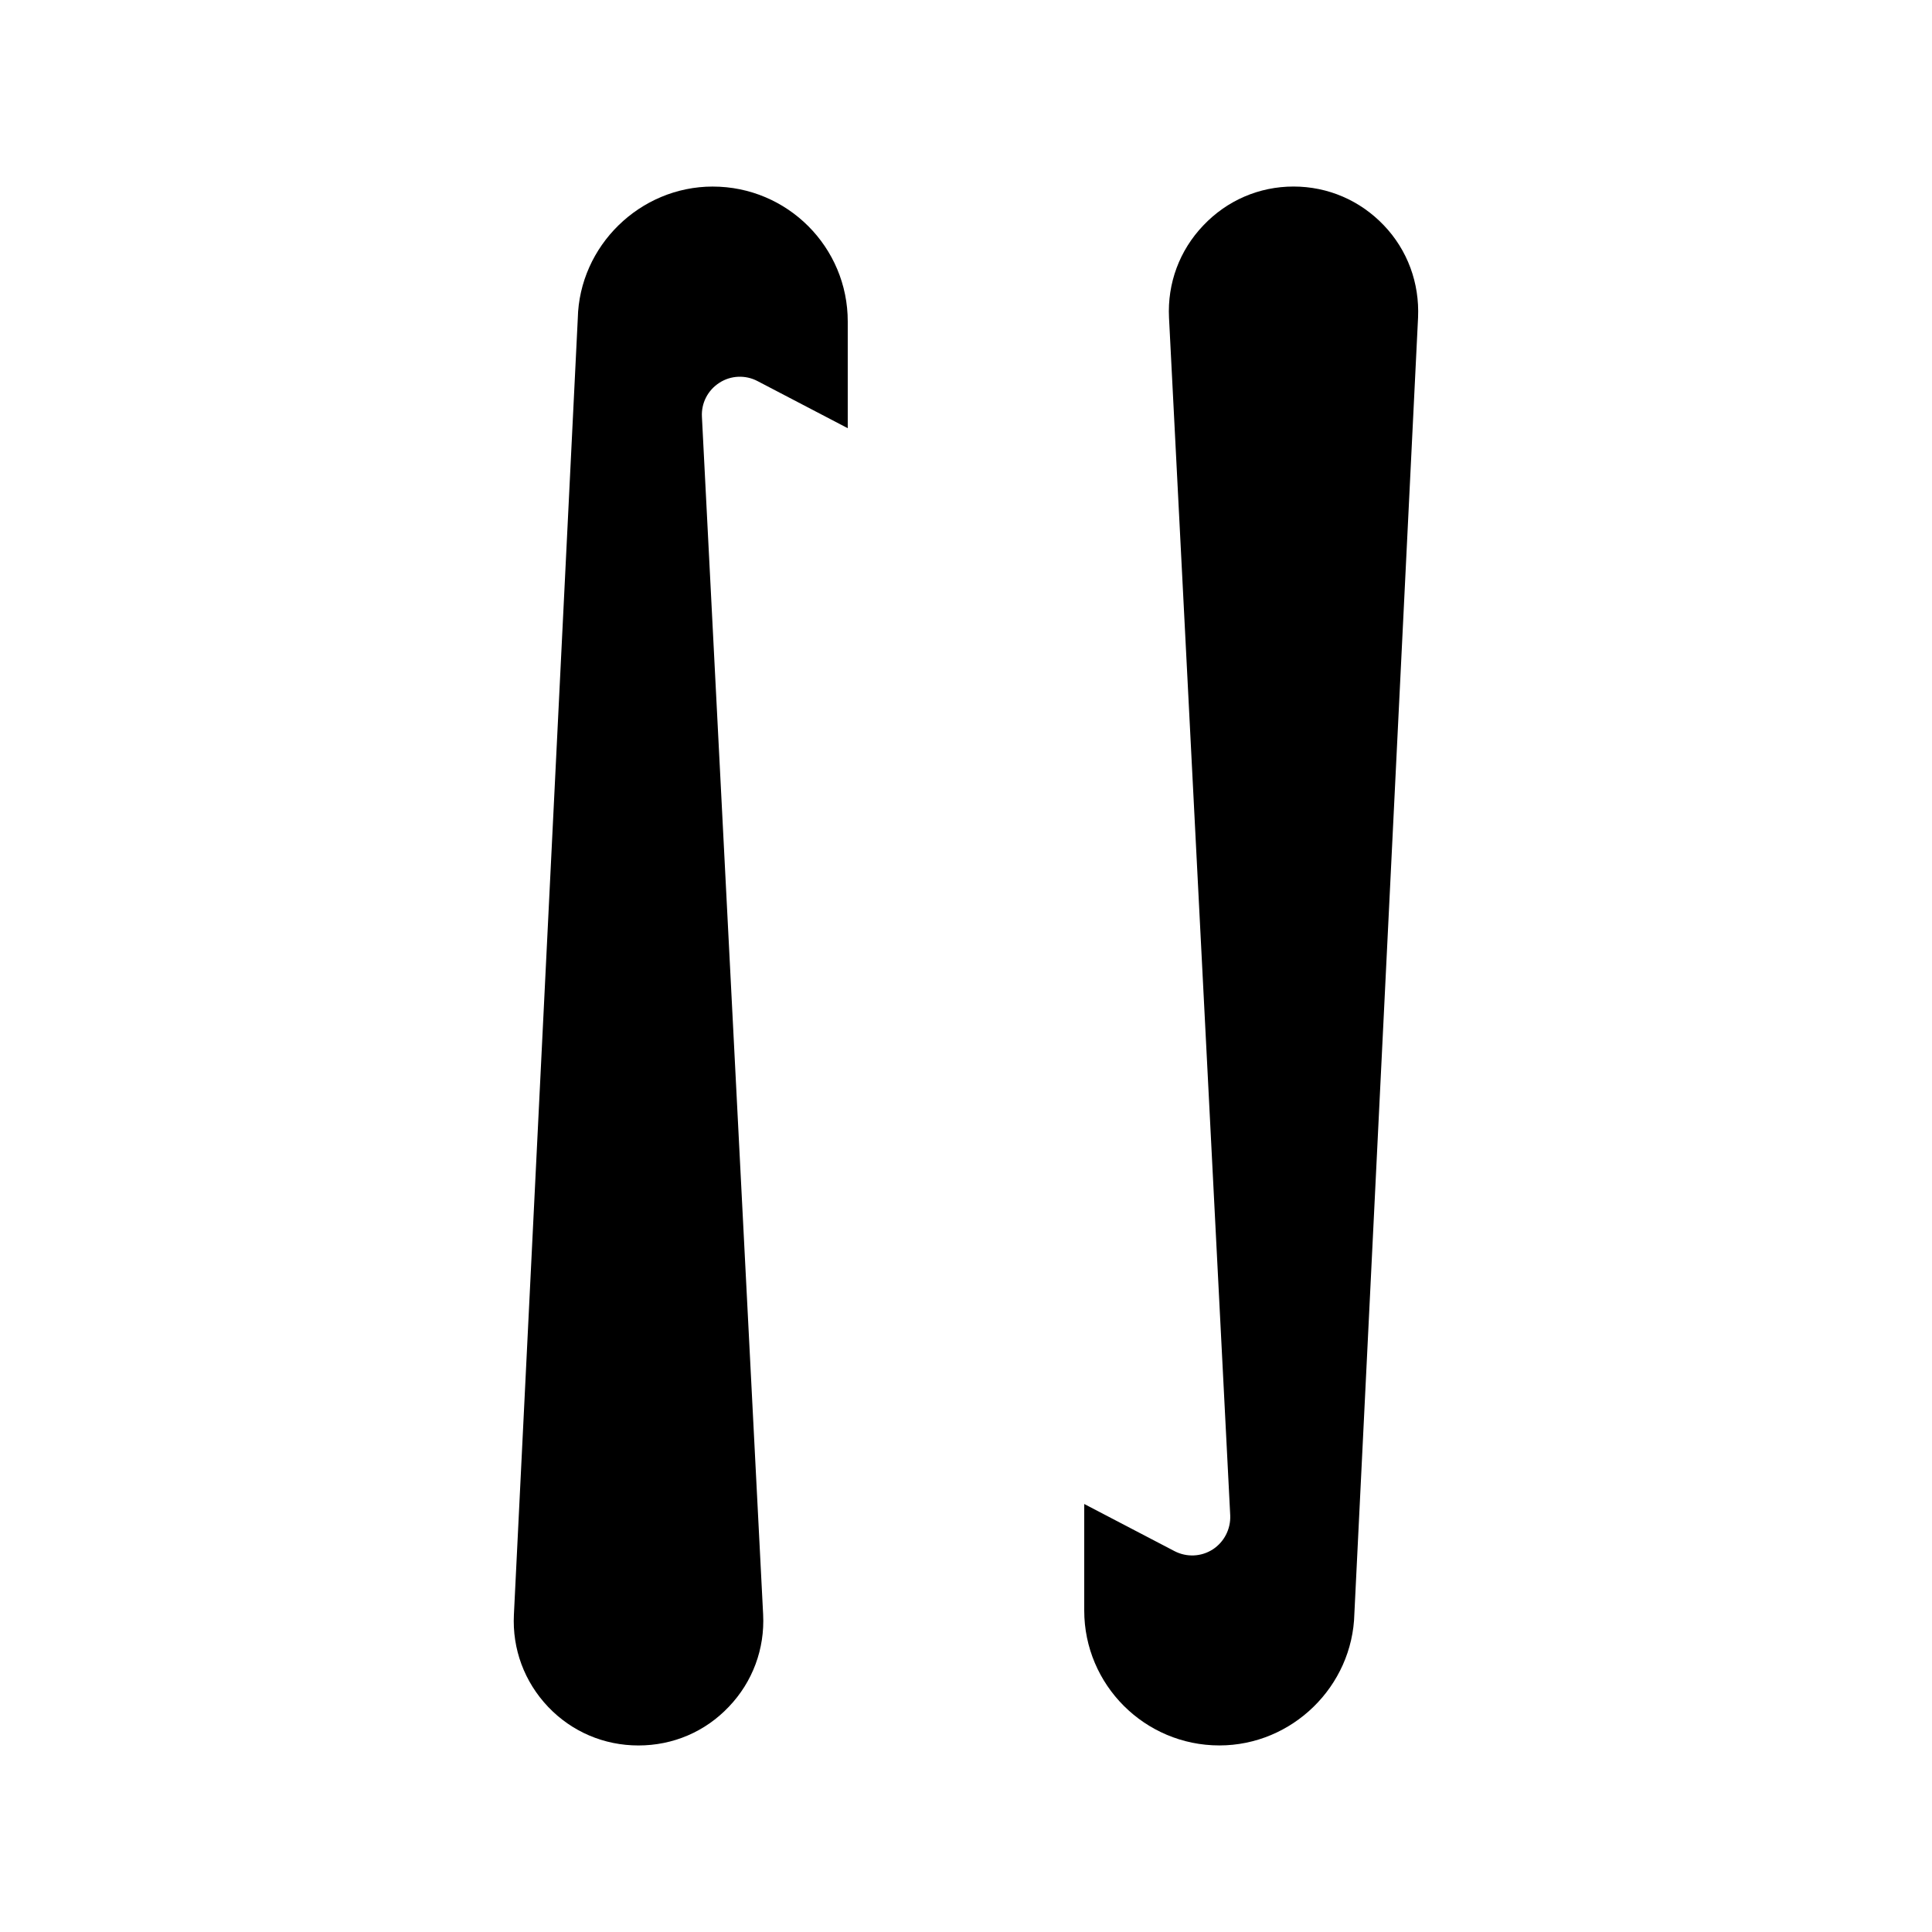 <?xml version="1.0" encoding="UTF-8"?>
<!-- Uploaded to: SVG Find, www.svgrepo.com, Generator: SVG Find Mixer Tools -->
<svg fill="#000000" width="800px" height="800px" version="1.1" viewBox="144 144 512 512" xmlns="http://www.w3.org/2000/svg">
 <g>
  <path d="m510.73 203.71c-6.297-6.602-14.809-10.277-23.93-10.277-9.117 0-17.633 3.68-23.93 10.328-6.297 6.602-9.523 15.316-9.07 24.434l16.223 317.4c0.152 3.629-1.613 7.055-4.637 9.02-3.074 1.965-6.902 2.117-10.125 0.453l-23.93-12.496v28.215c0 19.75 16.07 35.77 35.82 35.77 19.297 0 35.316-15.668 35.77-34.914l16.879-343.5c0.402-9.117-2.769-17.836-9.07-24.434z"/>
  <path d="m332.89 193.44c-19.297 0-35.367 15.719-35.77 34.965l-16.93 343.5c-0.453 9.117 2.769 17.785 9.07 24.434 6.297 6.602 14.812 10.227 23.93 10.227 9.168 0 17.684-3.629 23.98-10.277 6.297-6.602 9.523-15.316 9.07-24.434l-16.223-317.4c-0.203-3.629 1.562-7.055 4.637-9.02 3.023-1.965 6.902-2.117 10.078-0.453l23.93 12.496v-28.215c0.047-19.75-15.973-35.82-35.773-35.82z"/>
 </g>
</svg>